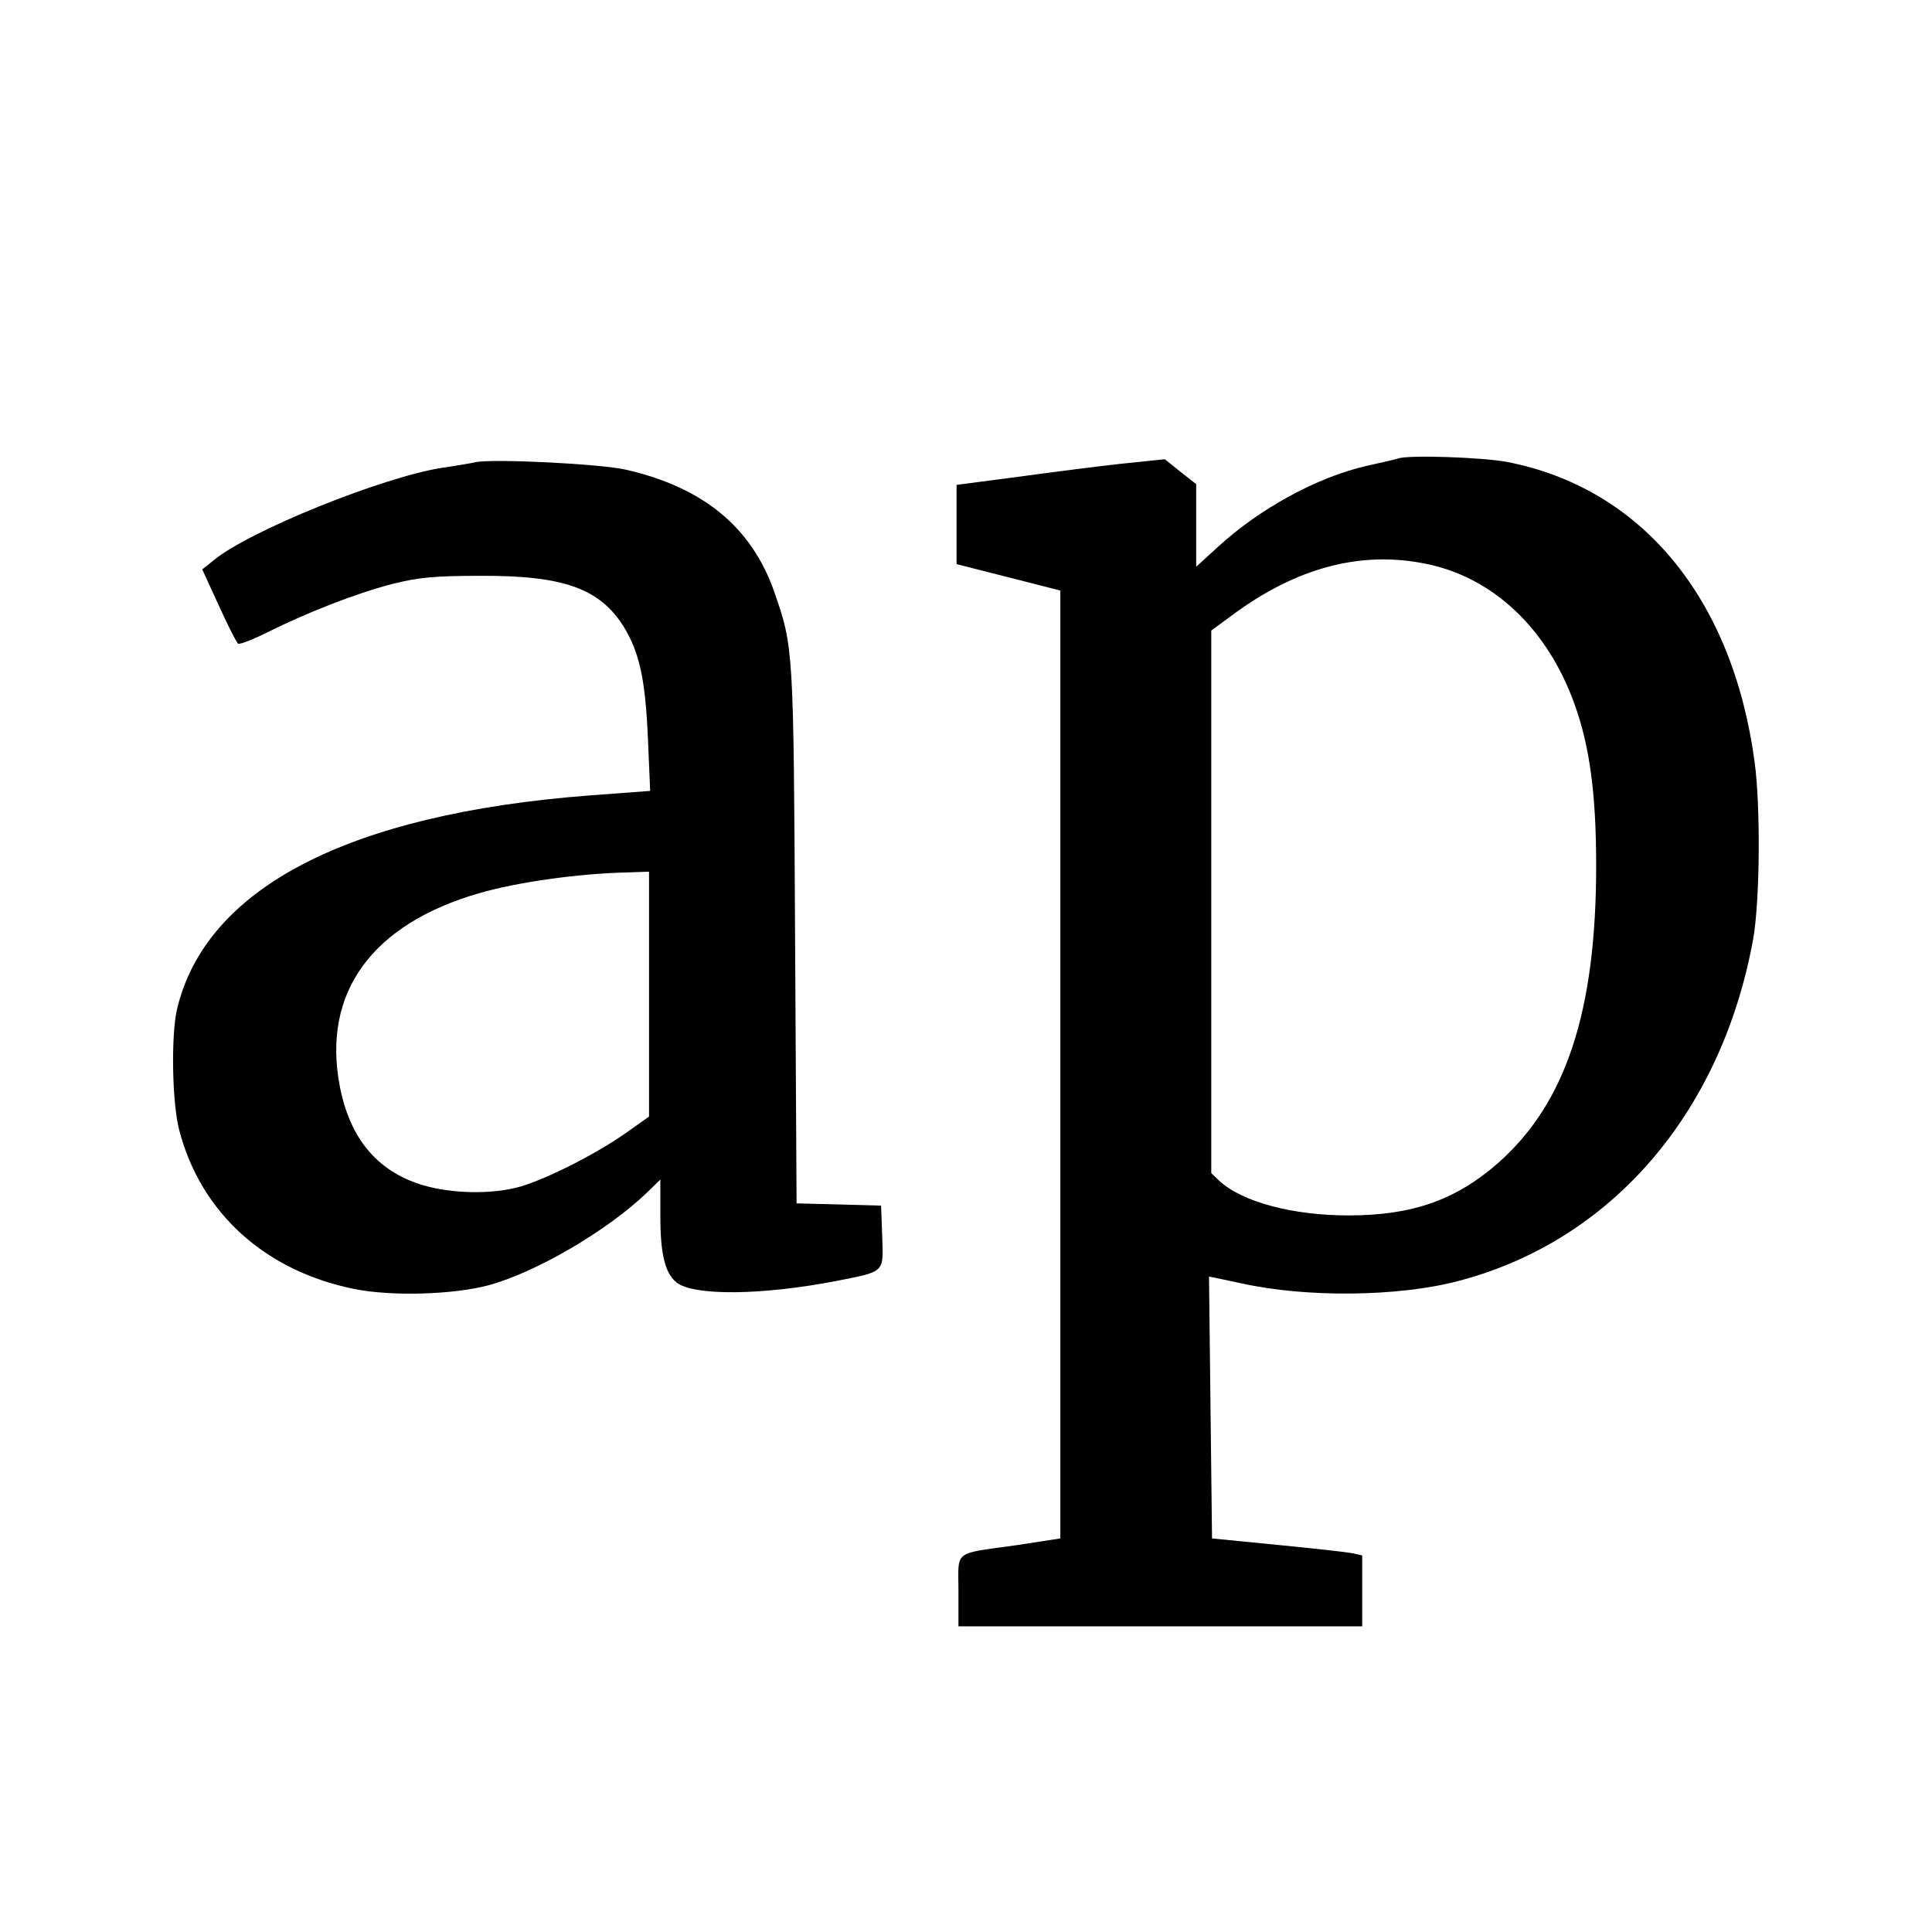 <?xml version="1.0" standalone="no"?>
<!DOCTYPE svg PUBLIC "-//W3C//DTD SVG 20010904//EN"
 "http://www.w3.org/TR/2001/REC-SVG-20010904/DTD/svg10.dtd">
<svg version="1.0" xmlns="http://www.w3.org/2000/svg"
 width="512pt" height="512pt" viewBox="0 0 512 512"
 preserveAspectRatio="xMidYMid meet">
<g transform="translate(0,512) scale(0.1,-0.1)"
fill="#000000" stroke="none">
<path d="M3705 3905 c-5 -2 -44 -11 -85 -20 -130 -30 -282 -113 -392 -214
l-58 -53 0 109 0 110 -42 33 -41 33 -116 -12 c-64 -7 -188 -23 -276 -35 l-160
-21 0 -105 0 -105 138 -35 137 -35 0 -1256 0 -1256 -117 -18 c-169 -24 -153
-11 -153 -121 l0 -94 535 0 535 0 0 94 0 94 -27 6 c-16 3 -105 13 -199 22
l-172 17 -4 346 c-2 190 -4 347 -4 348 1 0 39 -8 86 -18 170 -38 414 -36 574
6 406 106 698 445 782 906 18 101 20 350 4 469 -58 435 -300 727 -657 796 -65
12 -259 19 -288 9z m78 -280 c176 -37 319 -173 390 -372 40 -111 57 -238 57
-427 0 -388 -81 -631 -261 -789 -112 -98 -228 -138 -395 -138 -149 0 -283 36
-343 92 l-21 20 0 719 0 719 53 39 c173 129 346 174 520 137z"/>
<path d="M1260 3895 c-8 -2 -49 -9 -90 -15 -158 -25 -512 -168 -604 -245 l-30
-24 44 -96 c24 -53 47 -98 51 -101 5 -2 39 11 77 30 104 52 234 103 330 128
71 18 114 22 237 22 219 1 315 -34 378 -135 42 -69 57 -139 64 -294 l6 -141
-161 -12 c-638 -49 -1017 -245 -1093 -567 -16 -70 -13 -248 6 -320 57 -219
227 -373 464 -421 100 -20 262 -15 356 10 125 34 312 143 418 244 l37 36 0
-97 c0 -99 12 -150 42 -175 45 -37 228 -35 428 4 126 25 121 21 118 116 l-3
83 -112 3 -112 3 -4 712 c-4 761 -4 762 -56 911 -60 169 -187 274 -391 321
-68 16 -358 30 -400 20z m460 -1409 l0 -325 -62 -44 c-77 -54 -204 -119 -277
-141 -75 -22 -184 -20 -263 4 -120 37 -192 125 -218 264 -46 246 86 427 370
509 100 29 261 52 393 55 l57 2 0 -324z"/>
</g>
</svg>
